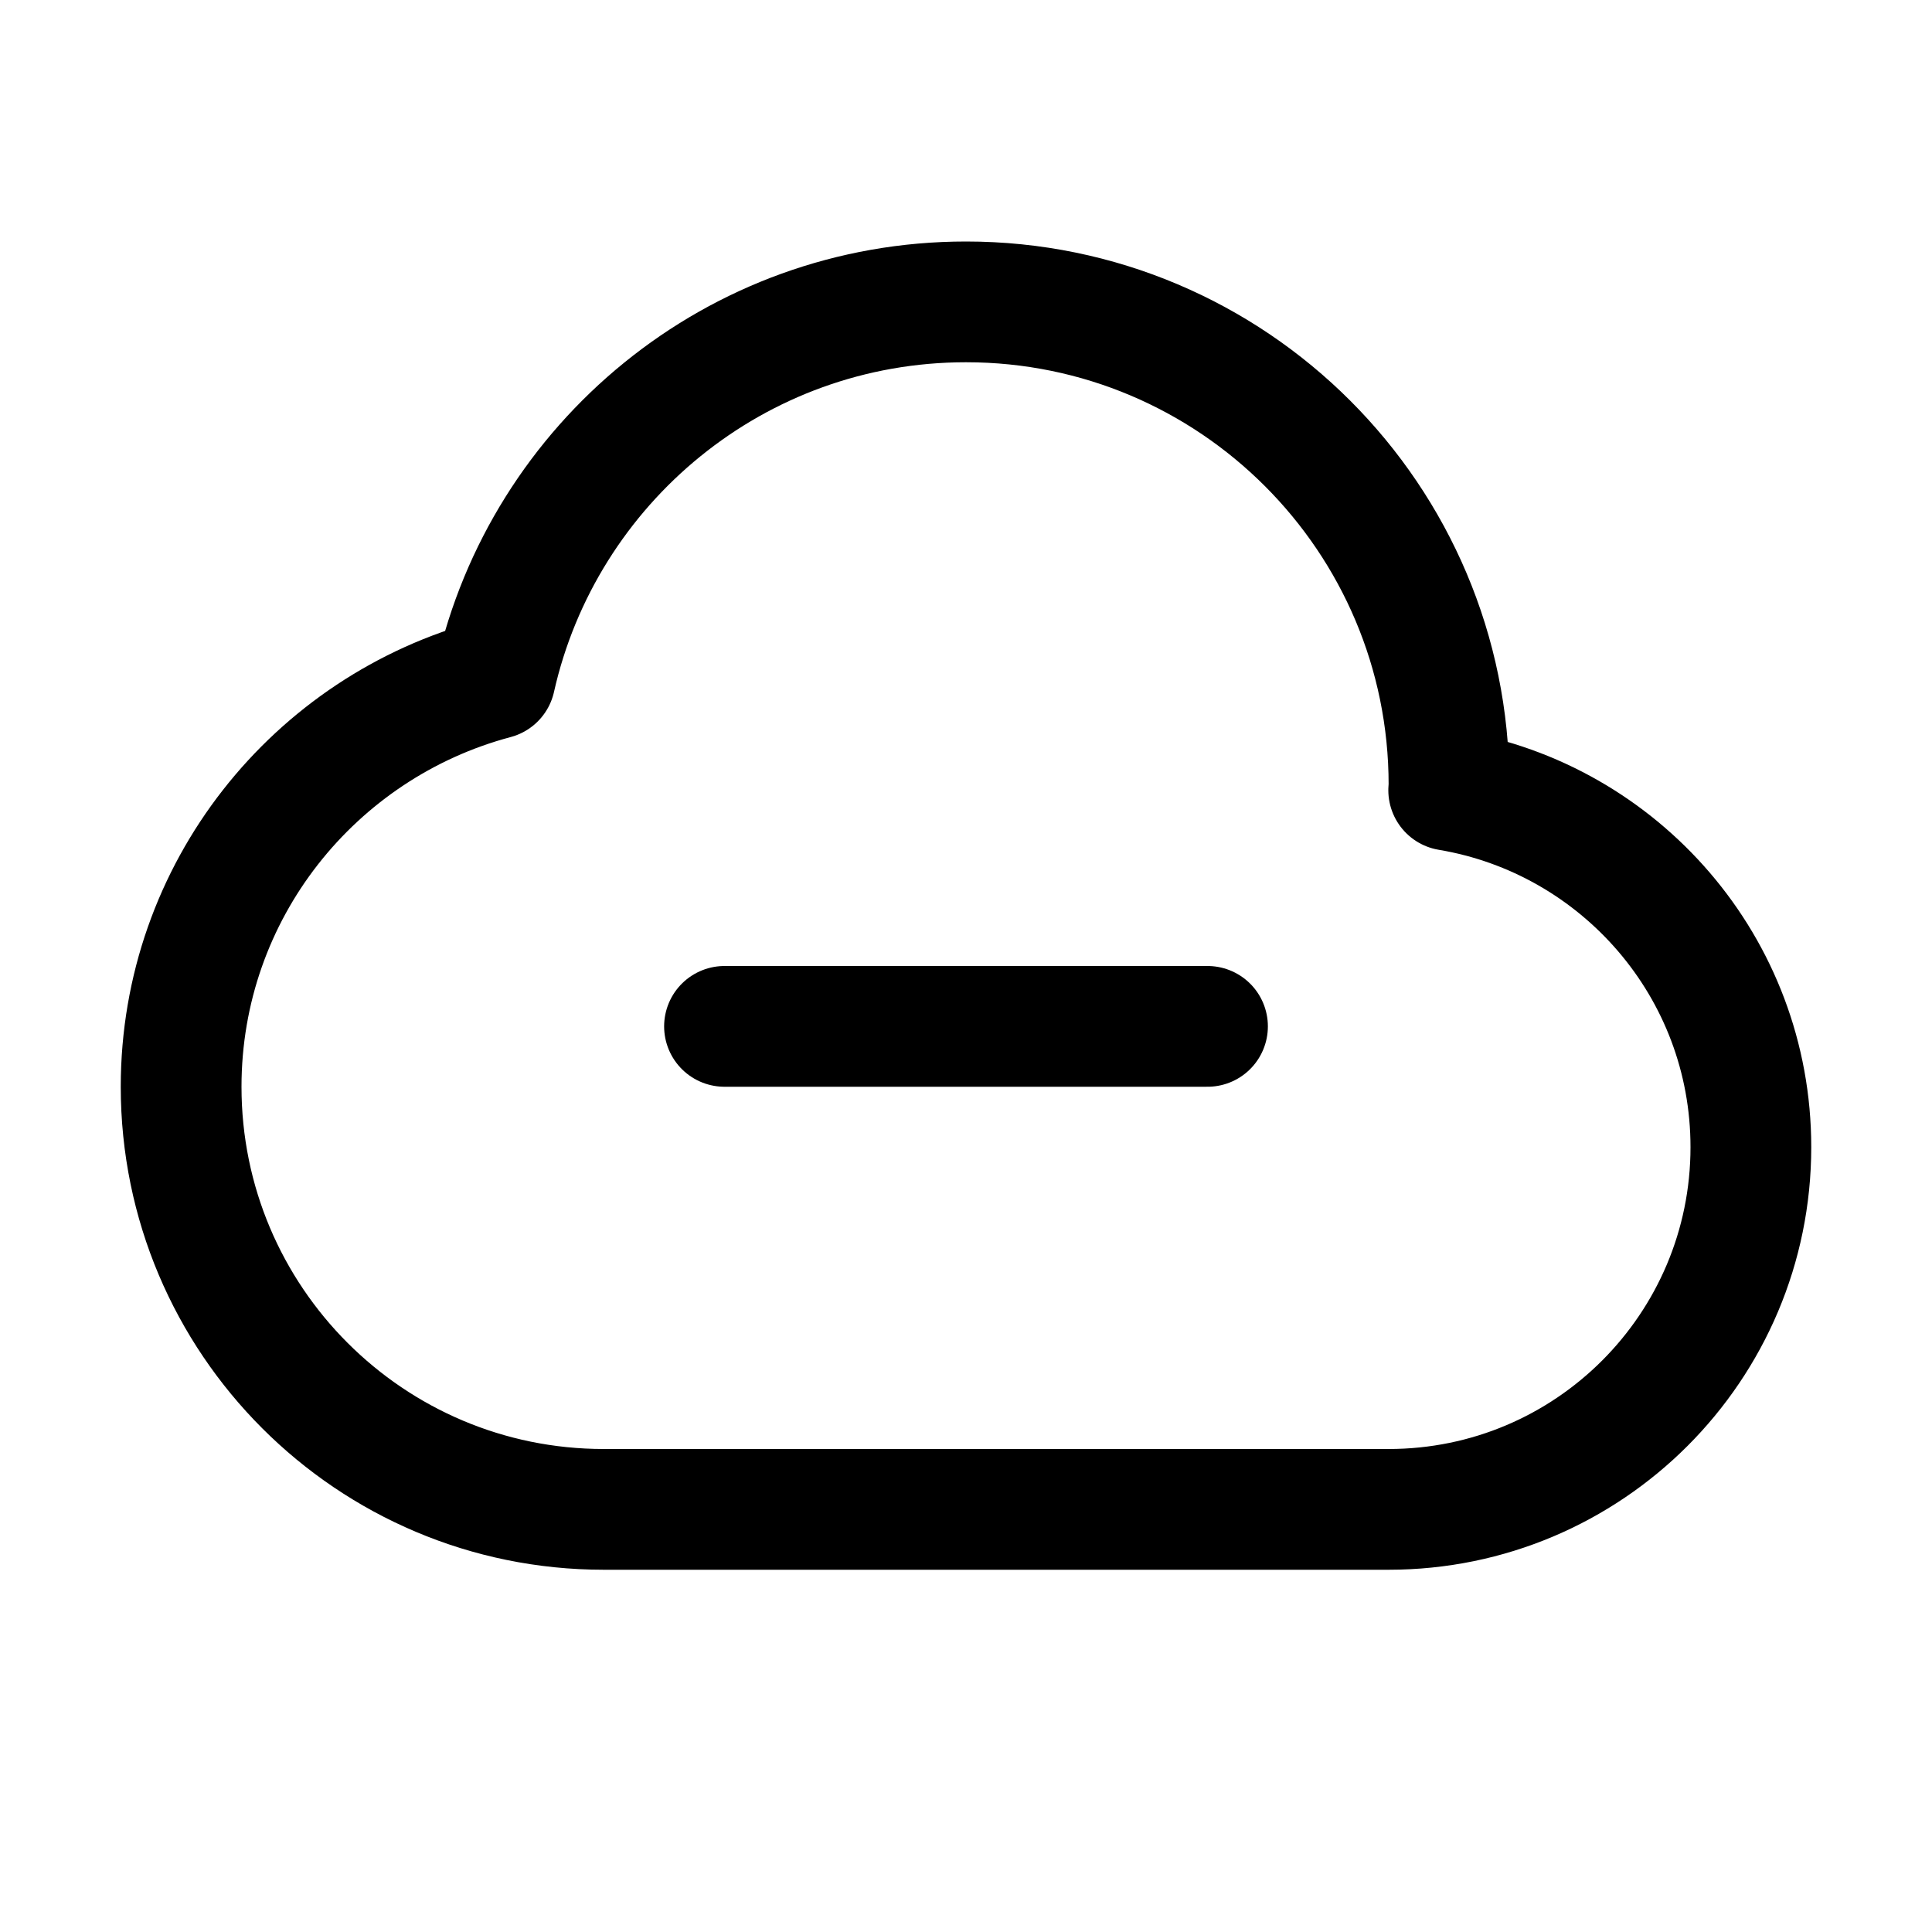<?xml version="1.0" ?>
<svg width="800px" height="800px" viewBox="0 0 32 32" enable-background="new 0 0 32 32" id="Editable-line" version="1.1" xml:space="preserve" xmlns="http://www.w3.org/2000/svg" xmlns:xlink="http://www.w3.org/1999/xlink"><path d="  M23.995,13.089C23.996,13.059,24,13.03,24,13c0-4.418-3.582-8-8-8c-3.814,0-6.998,2.671-7.8,6.242C5.208,12.038,3,14.757,3,18  c0,3.866,3.134,7,7,7h13c3.314,0,6-2.686,6-6C29,16.026,26.834,13.564,23.995,13.089z" fill="none" id="XMLID_11_" stroke="#000000" stroke-linecap="round" stroke-linejoin="round" stroke-miterlimit="10" stroke-width="2"/><line fill="none" id="XMLID_9_" stroke="#000000" stroke-linecap="round" stroke-linejoin="round" stroke-miterlimit="10" stroke-width="2" x1="12" x2="20" y1="17" y2="17"/></svg>